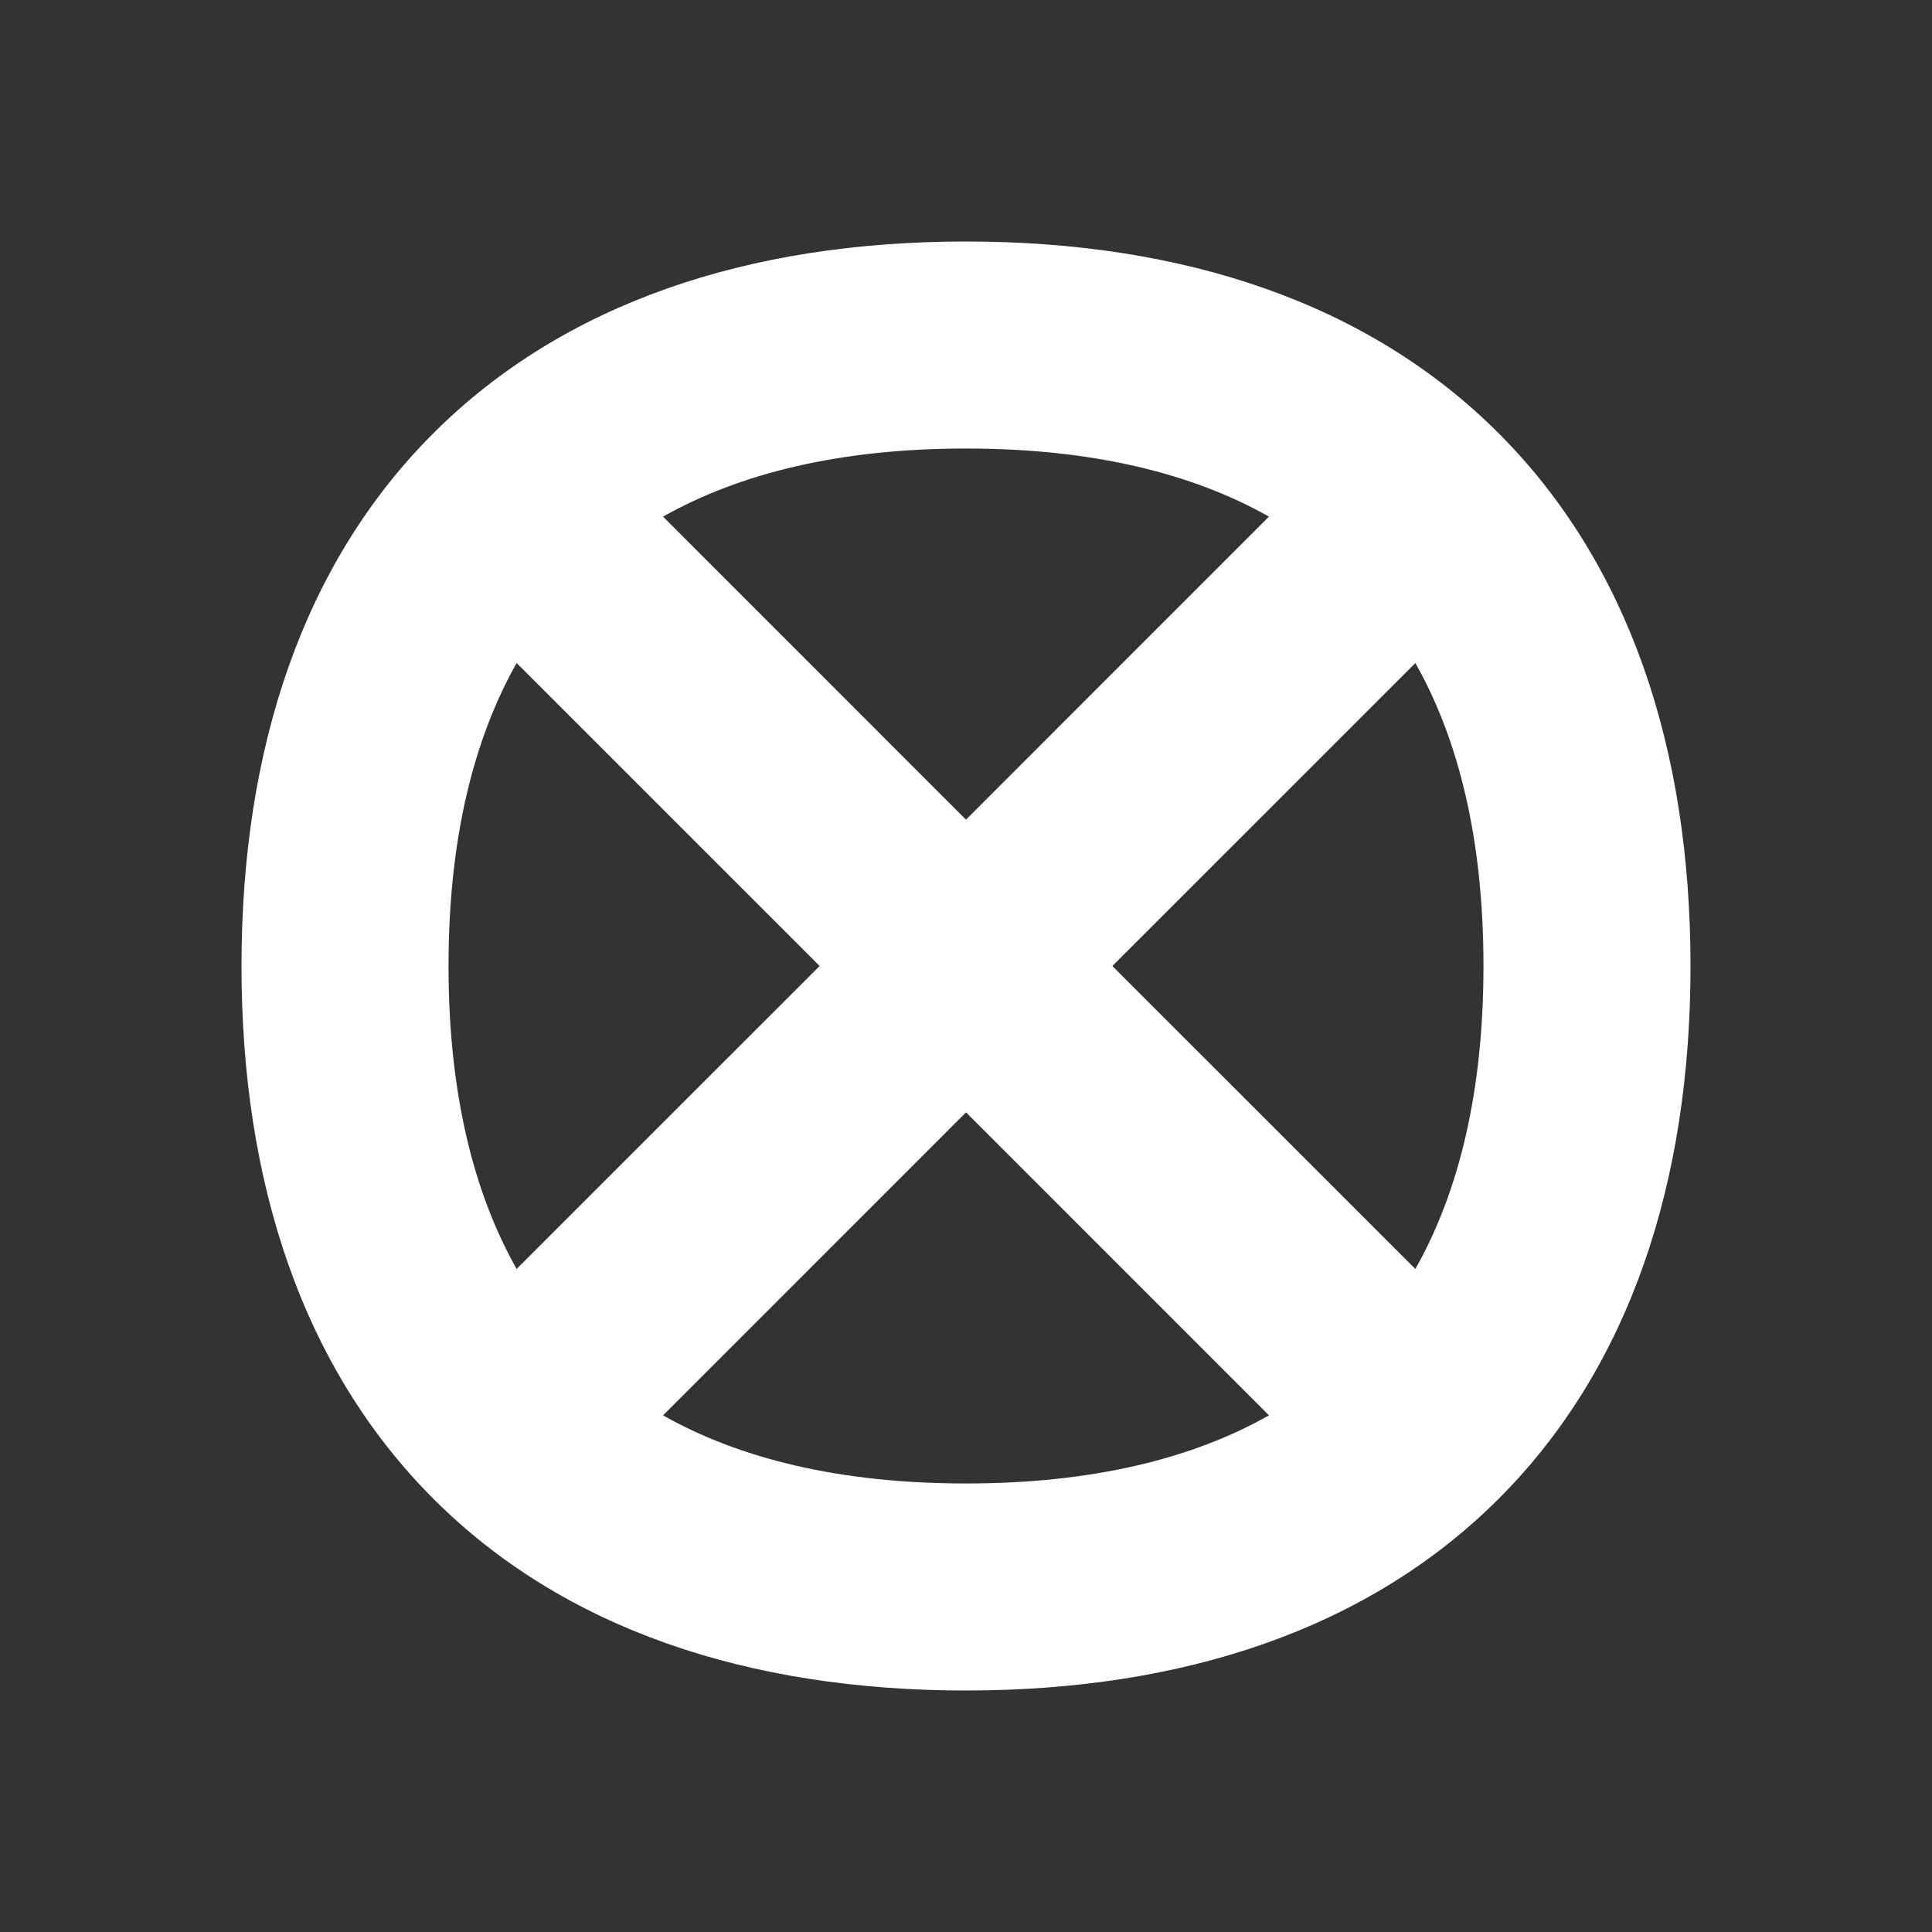 <svg width="32" height="32" viewBox="0 0 32 32" fill="none" xmlns="http://www.w3.org/2000/svg">
<rect x="0" y="0" width="32" height="32" fill="#333333" stroke="none"/>
<rect width="32" height="32" fill="none"/>
<g clip-path="url(#clip0_900_4447)">
<path fill-rule="evenodd" clip-rule="evenodd" d="M7.429 16C7.429 13.9 7.843 12.246 8.557 10.982L13.576 16L8.557 21.018C7.843 19.754 7.429 18.1 7.429 16ZM10.982 23.443C12.246 24.157 13.9 24.571 16 24.571C18.1 24.571 19.754 24.158 21.018 23.443L16 18.424L10.982 23.443ZM18.424 16L23.443 21.018C24.157 19.754 24.571 18.1 24.571 16C24.571 13.9 24.158 12.246 23.443 10.982L18.424 16ZM21.018 8.557C19.754 7.843 18.1 7.429 16 7.429C13.9 7.429 12.246 7.843 10.982 8.557L16 13.576L21.018 8.557ZM28 16C28 19.597 26.985 22.651 24.841 24.806L24.823 24.823L24.806 24.841C22.65 26.985 19.597 28 16 28C12.393 28 9.331 26.98 7.177 24.823C5.022 22.667 4 19.607 4 16C4 12.393 5.02 9.331 7.177 7.177C9.333 5.022 12.393 4 16 4C19.607 4 22.669 5.02 24.823 7.177C26.978 9.333 28 12.393 28 16Z" fill="white"/>
</g>
<defs>
<clipPath id="clip0_900_4447">
<rect width="24" height="24" fill="white" transform="translate(4 4)"/>
</clipPath>
</defs>
</svg>
